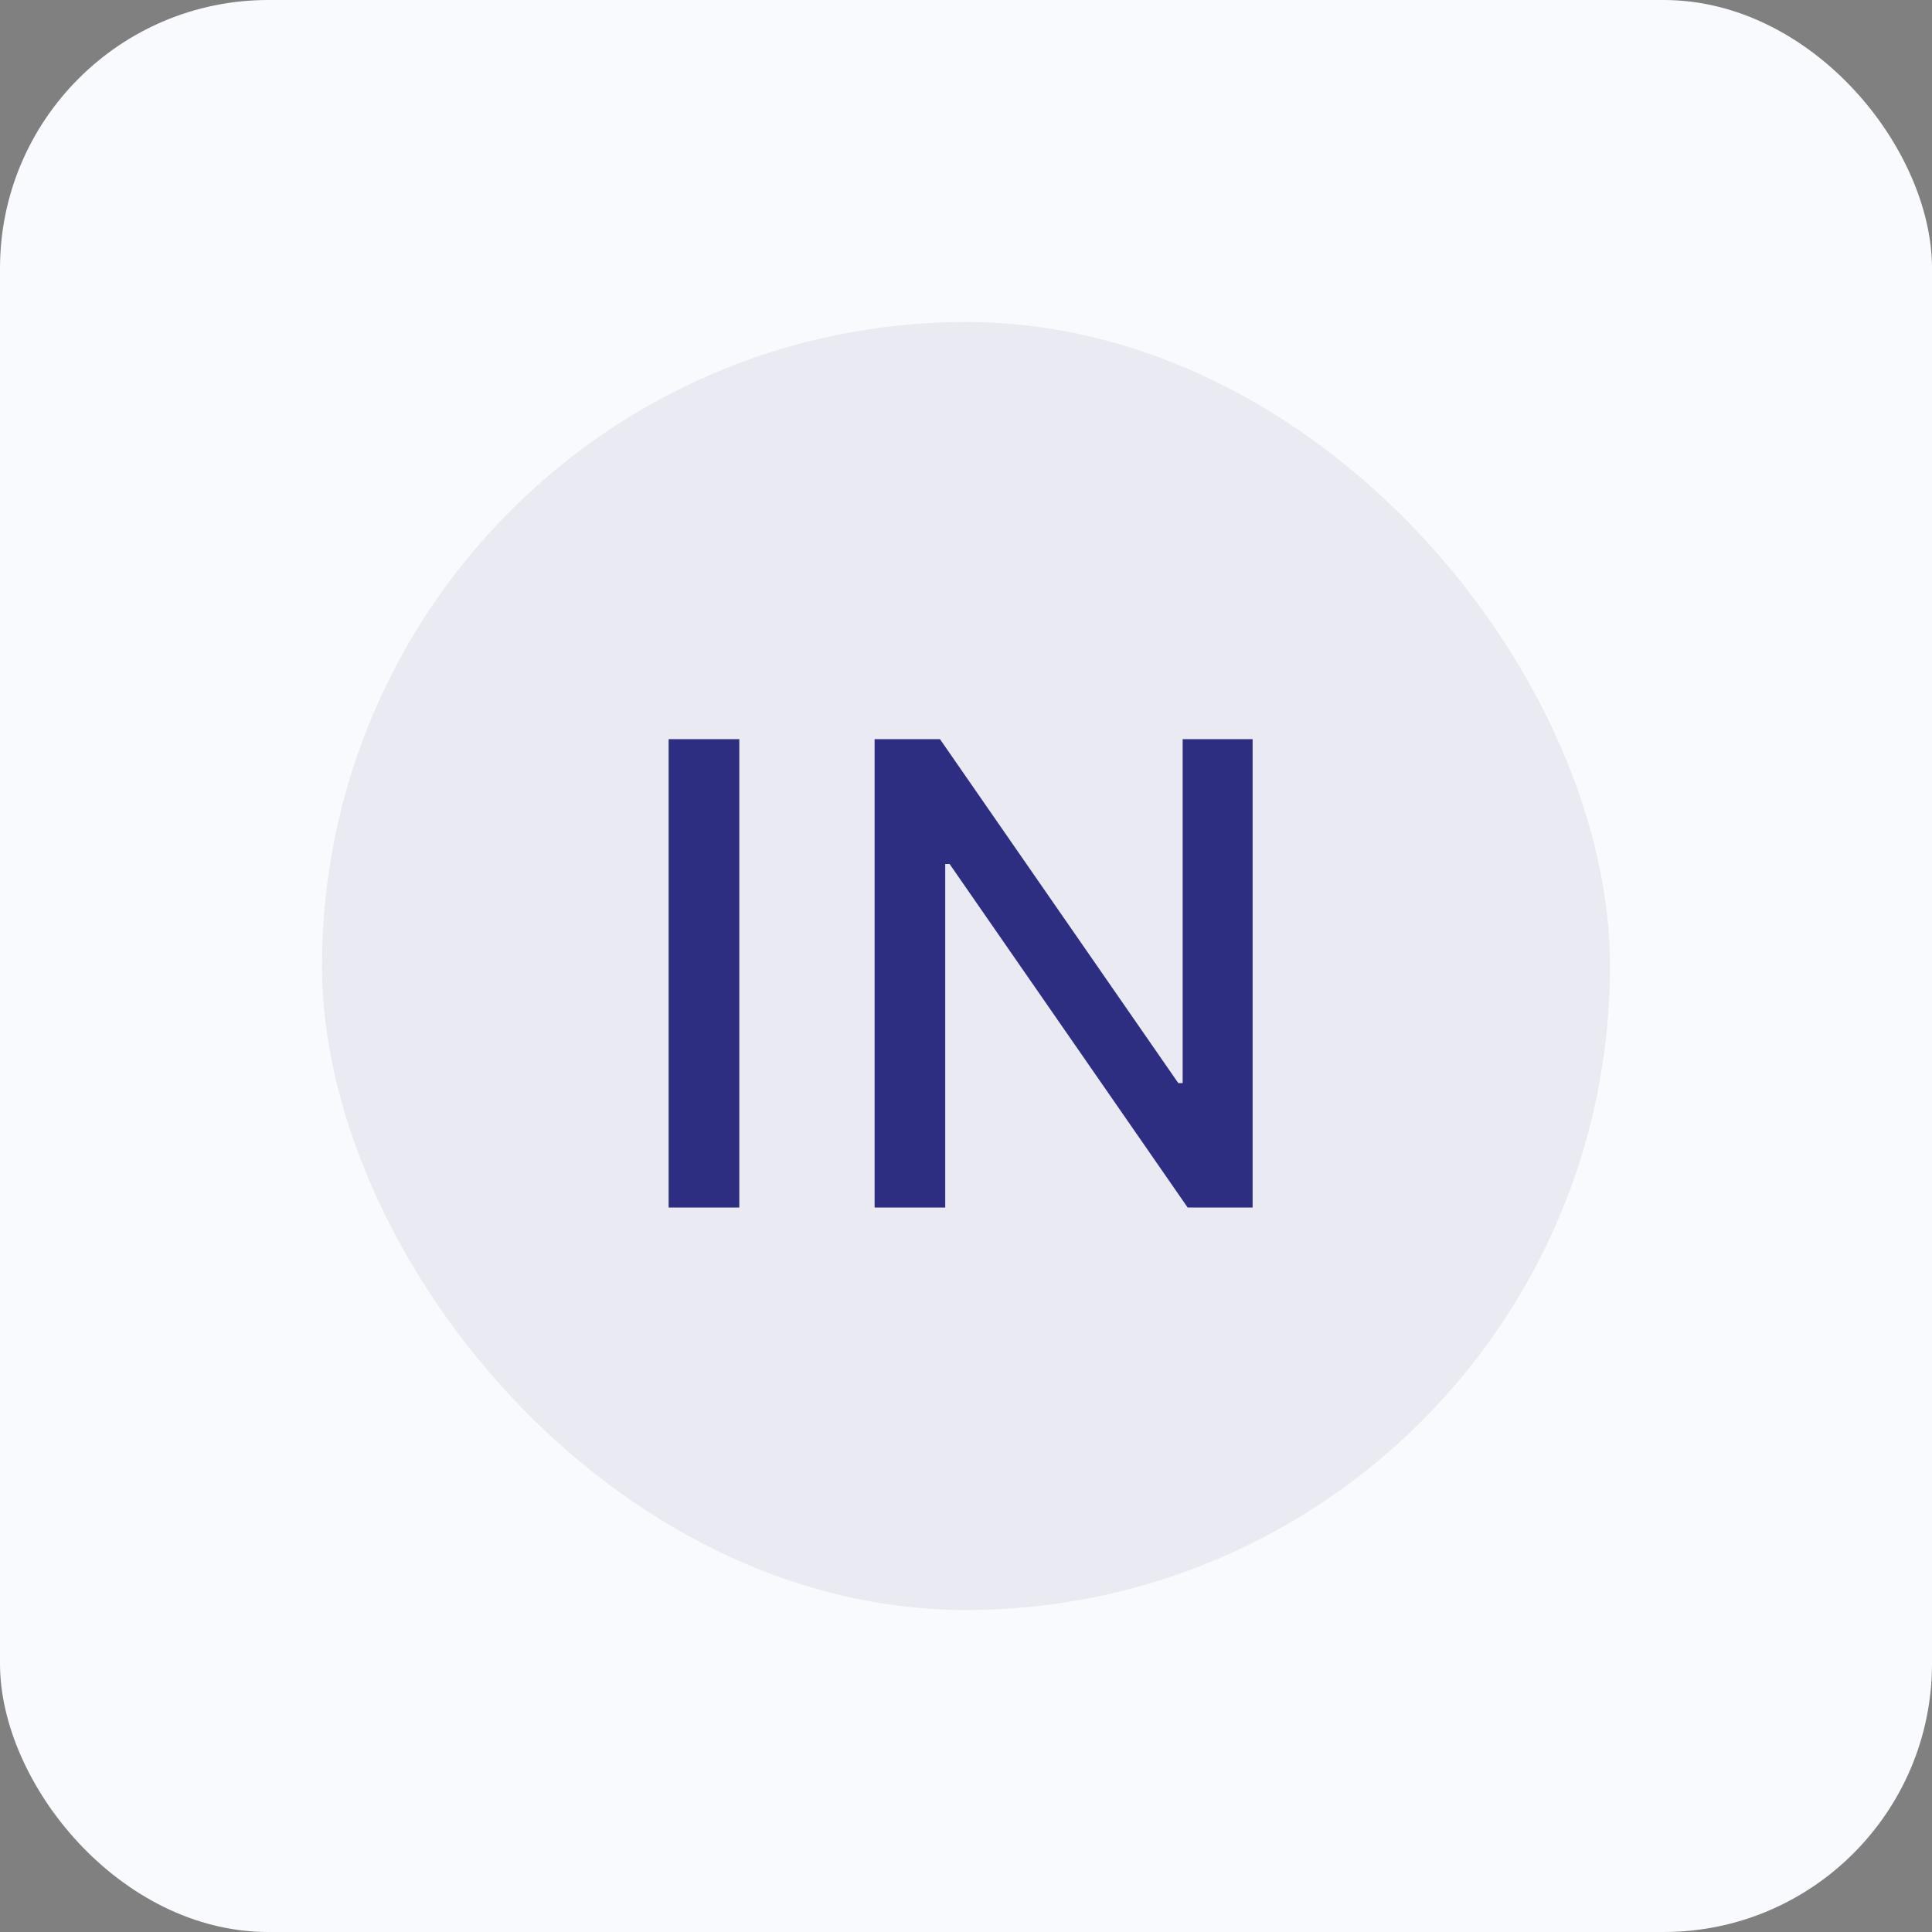 <svg width="36" height="36" viewBox="0 0 36 36" fill="none" xmlns="http://www.w3.org/2000/svg">
<rect x="0" y="0" width="36" height="36" fill="#808080" stroke="none"/>
<rect width="36" height="36" rx="5" fill="#F9FAFE"/>
<rect x="6" y="6" width="24" height="24" rx="12" fill="#EAEAF2"/>
<path d="M13.776 13.773V22.5H12.459V13.773H13.776ZM23.341 13.773V22.5H22.13L17.694 16.099H17.613V22.5H16.297V13.773H17.515L21.956 20.182H22.037V13.773H23.341Z" fill="#2D2E82"/>
</svg>
